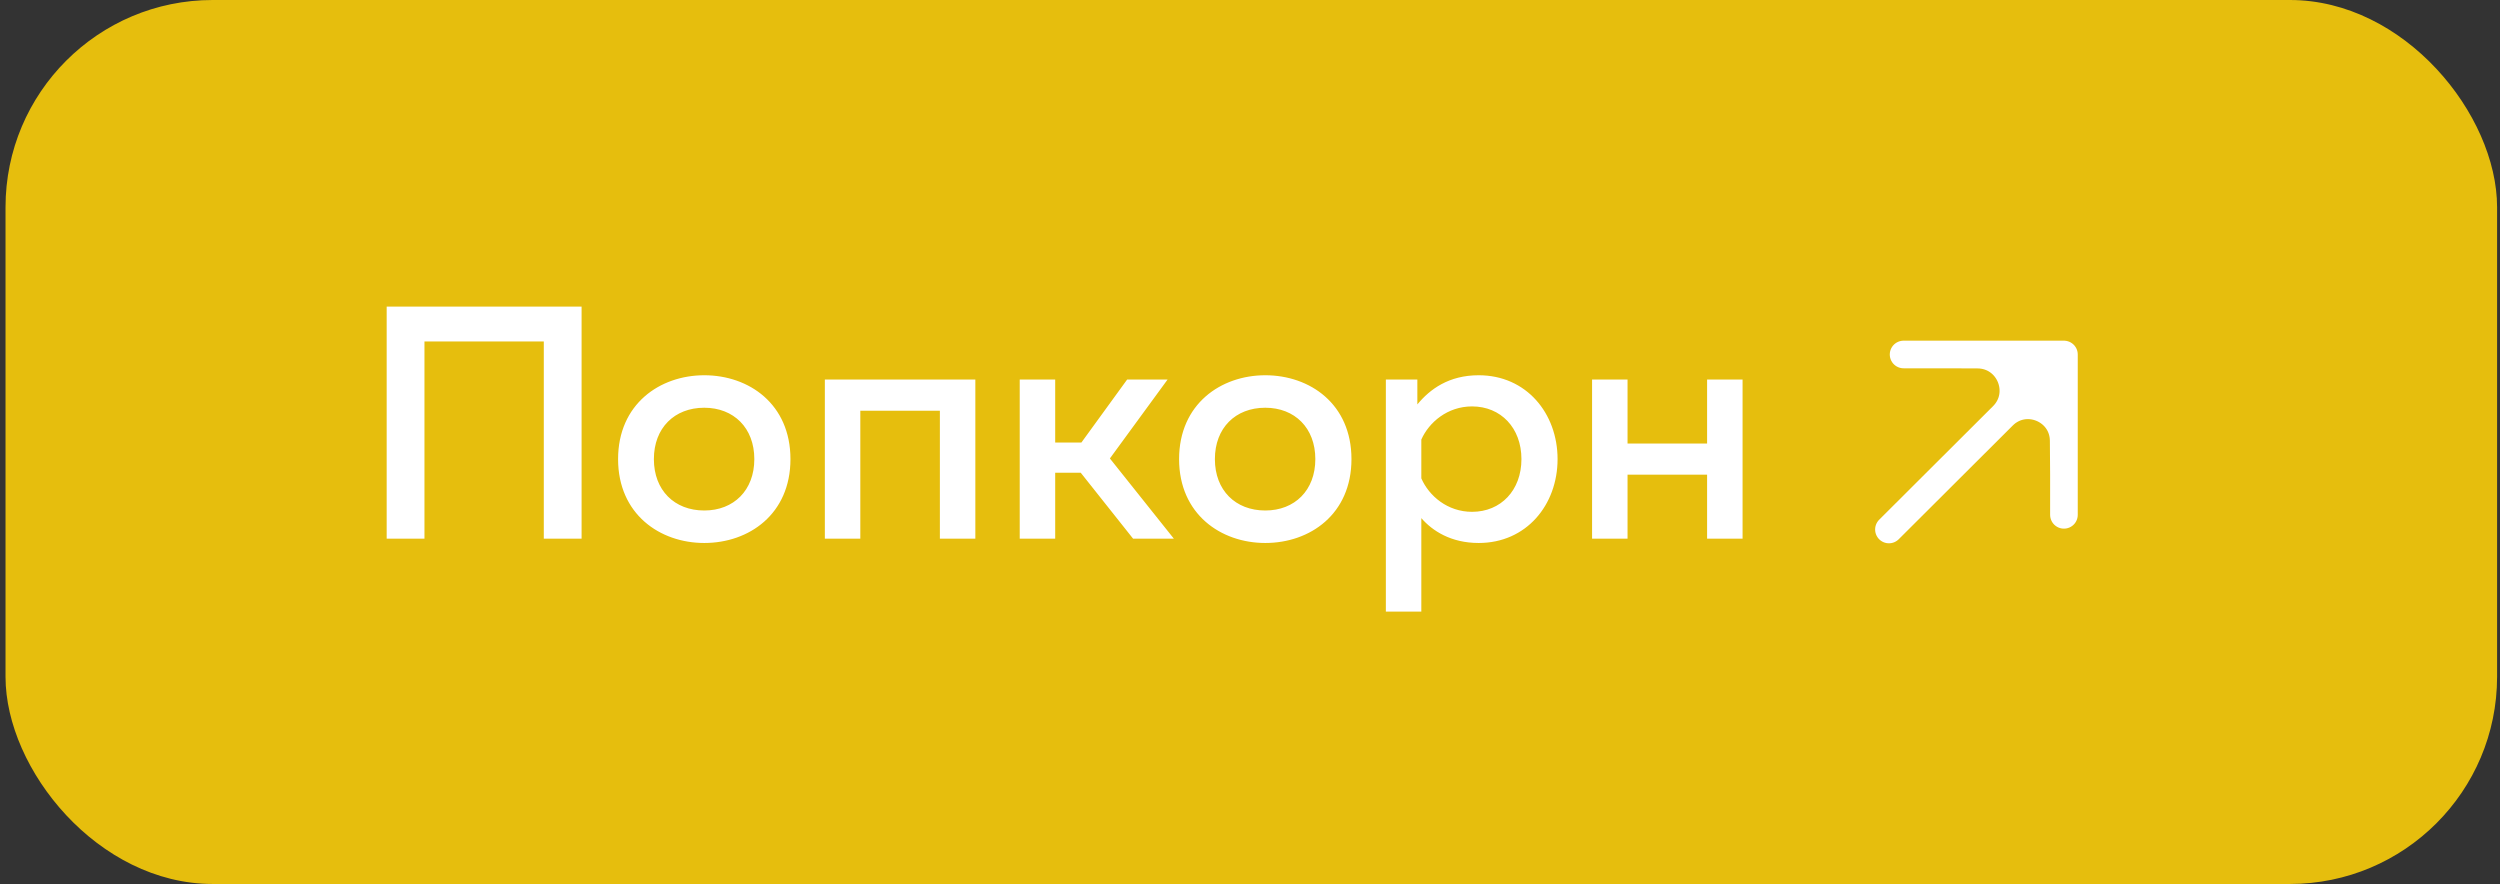 <?xml version="1.0" encoding="UTF-8"?> <svg xmlns="http://www.w3.org/2000/svg" width="181" height="64" viewBox="0 0 181 64" fill="none"><rect x="0" y="0" width="181" height="64" fill="#333333" stroke="none"/><rect x="0.4" width="180.389" height="64" rx="15" fill="#E6BE0D"></rect><path d="M30.731 39H27.995V22.2H42.107V39H39.371V24.72H30.731V39ZM44.749 33.24C44.749 29.256 47.773 27.168 50.989 27.168C54.229 27.168 57.229 29.256 57.229 33.24C57.229 37.224 54.229 39.312 50.989 39.312C47.773 39.312 44.749 37.224 44.749 33.24ZM54.613 33.24C54.613 30.984 53.125 29.52 50.989 29.52C48.829 29.52 47.341 30.984 47.341 33.24C47.341 35.496 48.829 36.96 50.989 36.96C53.125 36.96 54.613 35.496 54.613 33.24ZM62.287 39H59.719V27.48H70.615V39H68.047V29.736H62.287V39ZM76.396 39H73.828V27.48H76.396V32.04H78.292L81.604 27.48H84.532L80.356 33.192L84.988 39H82.036L78.244 34.224H76.396V39ZM85.366 33.24C85.366 29.256 88.39 27.168 91.606 27.168C94.846 27.168 97.846 29.256 97.846 33.24C97.846 37.224 94.846 39.312 91.606 39.312C88.39 39.312 85.366 37.224 85.366 33.24ZM95.23 33.24C95.23 30.984 93.742 29.52 91.606 29.52C89.446 29.52 87.958 30.984 87.958 33.24C87.958 35.496 89.446 36.96 91.606 36.96C93.742 36.96 95.23 35.496 95.23 33.24ZM102.616 29.28C103.528 28.176 104.896 27.168 107.056 27.168C110.512 27.168 112.768 29.928 112.768 33.24C112.768 36.552 110.512 39.312 107.056 39.312C105.04 39.312 103.696 38.424 102.904 37.512V44.28H100.336V27.48H102.616V29.28ZM110.152 33.24C110.152 30.984 108.664 29.424 106.576 29.424C104.8 29.424 103.456 30.576 102.904 31.824V34.632C103.456 35.904 104.8 37.056 106.576 37.056C108.664 37.056 110.152 35.496 110.152 33.24ZM117.834 39H115.266V27.48H117.834V32.112H123.594V27.48H126.162V39H123.594V34.368H117.834V39Z" fill="white"></path><path d="M149.429 34.372L149.429 25.665L145.008 30.109C146.623 28.486 149.393 29.617 149.411 31.906L149.429 34.372Z" fill="white"></path><path d="M149.429 25.665H143.625L140.722 25.665L143.174 25.674C145.483 25.682 146.637 28.471 145.008 30.109L149.429 25.665Z" fill="white"></path><path d="M136.759 38.335L145.008 30.109M149.429 25.665L143.625 25.665L140.722 25.665M149.429 25.665L149.429 34.372M149.429 25.665L145.008 30.109M137.82 25.665L140.722 25.665M149.429 37.274L149.429 34.372M140.722 25.665L143.174 25.674C145.483 25.682 146.637 28.471 145.008 30.109V30.109M149.429 34.372L149.411 31.906C149.393 29.617 146.623 28.486 145.008 30.109V30.109" stroke="white" stroke-width="2" stroke-linecap="round" stroke-linejoin="round"></path></svg> 